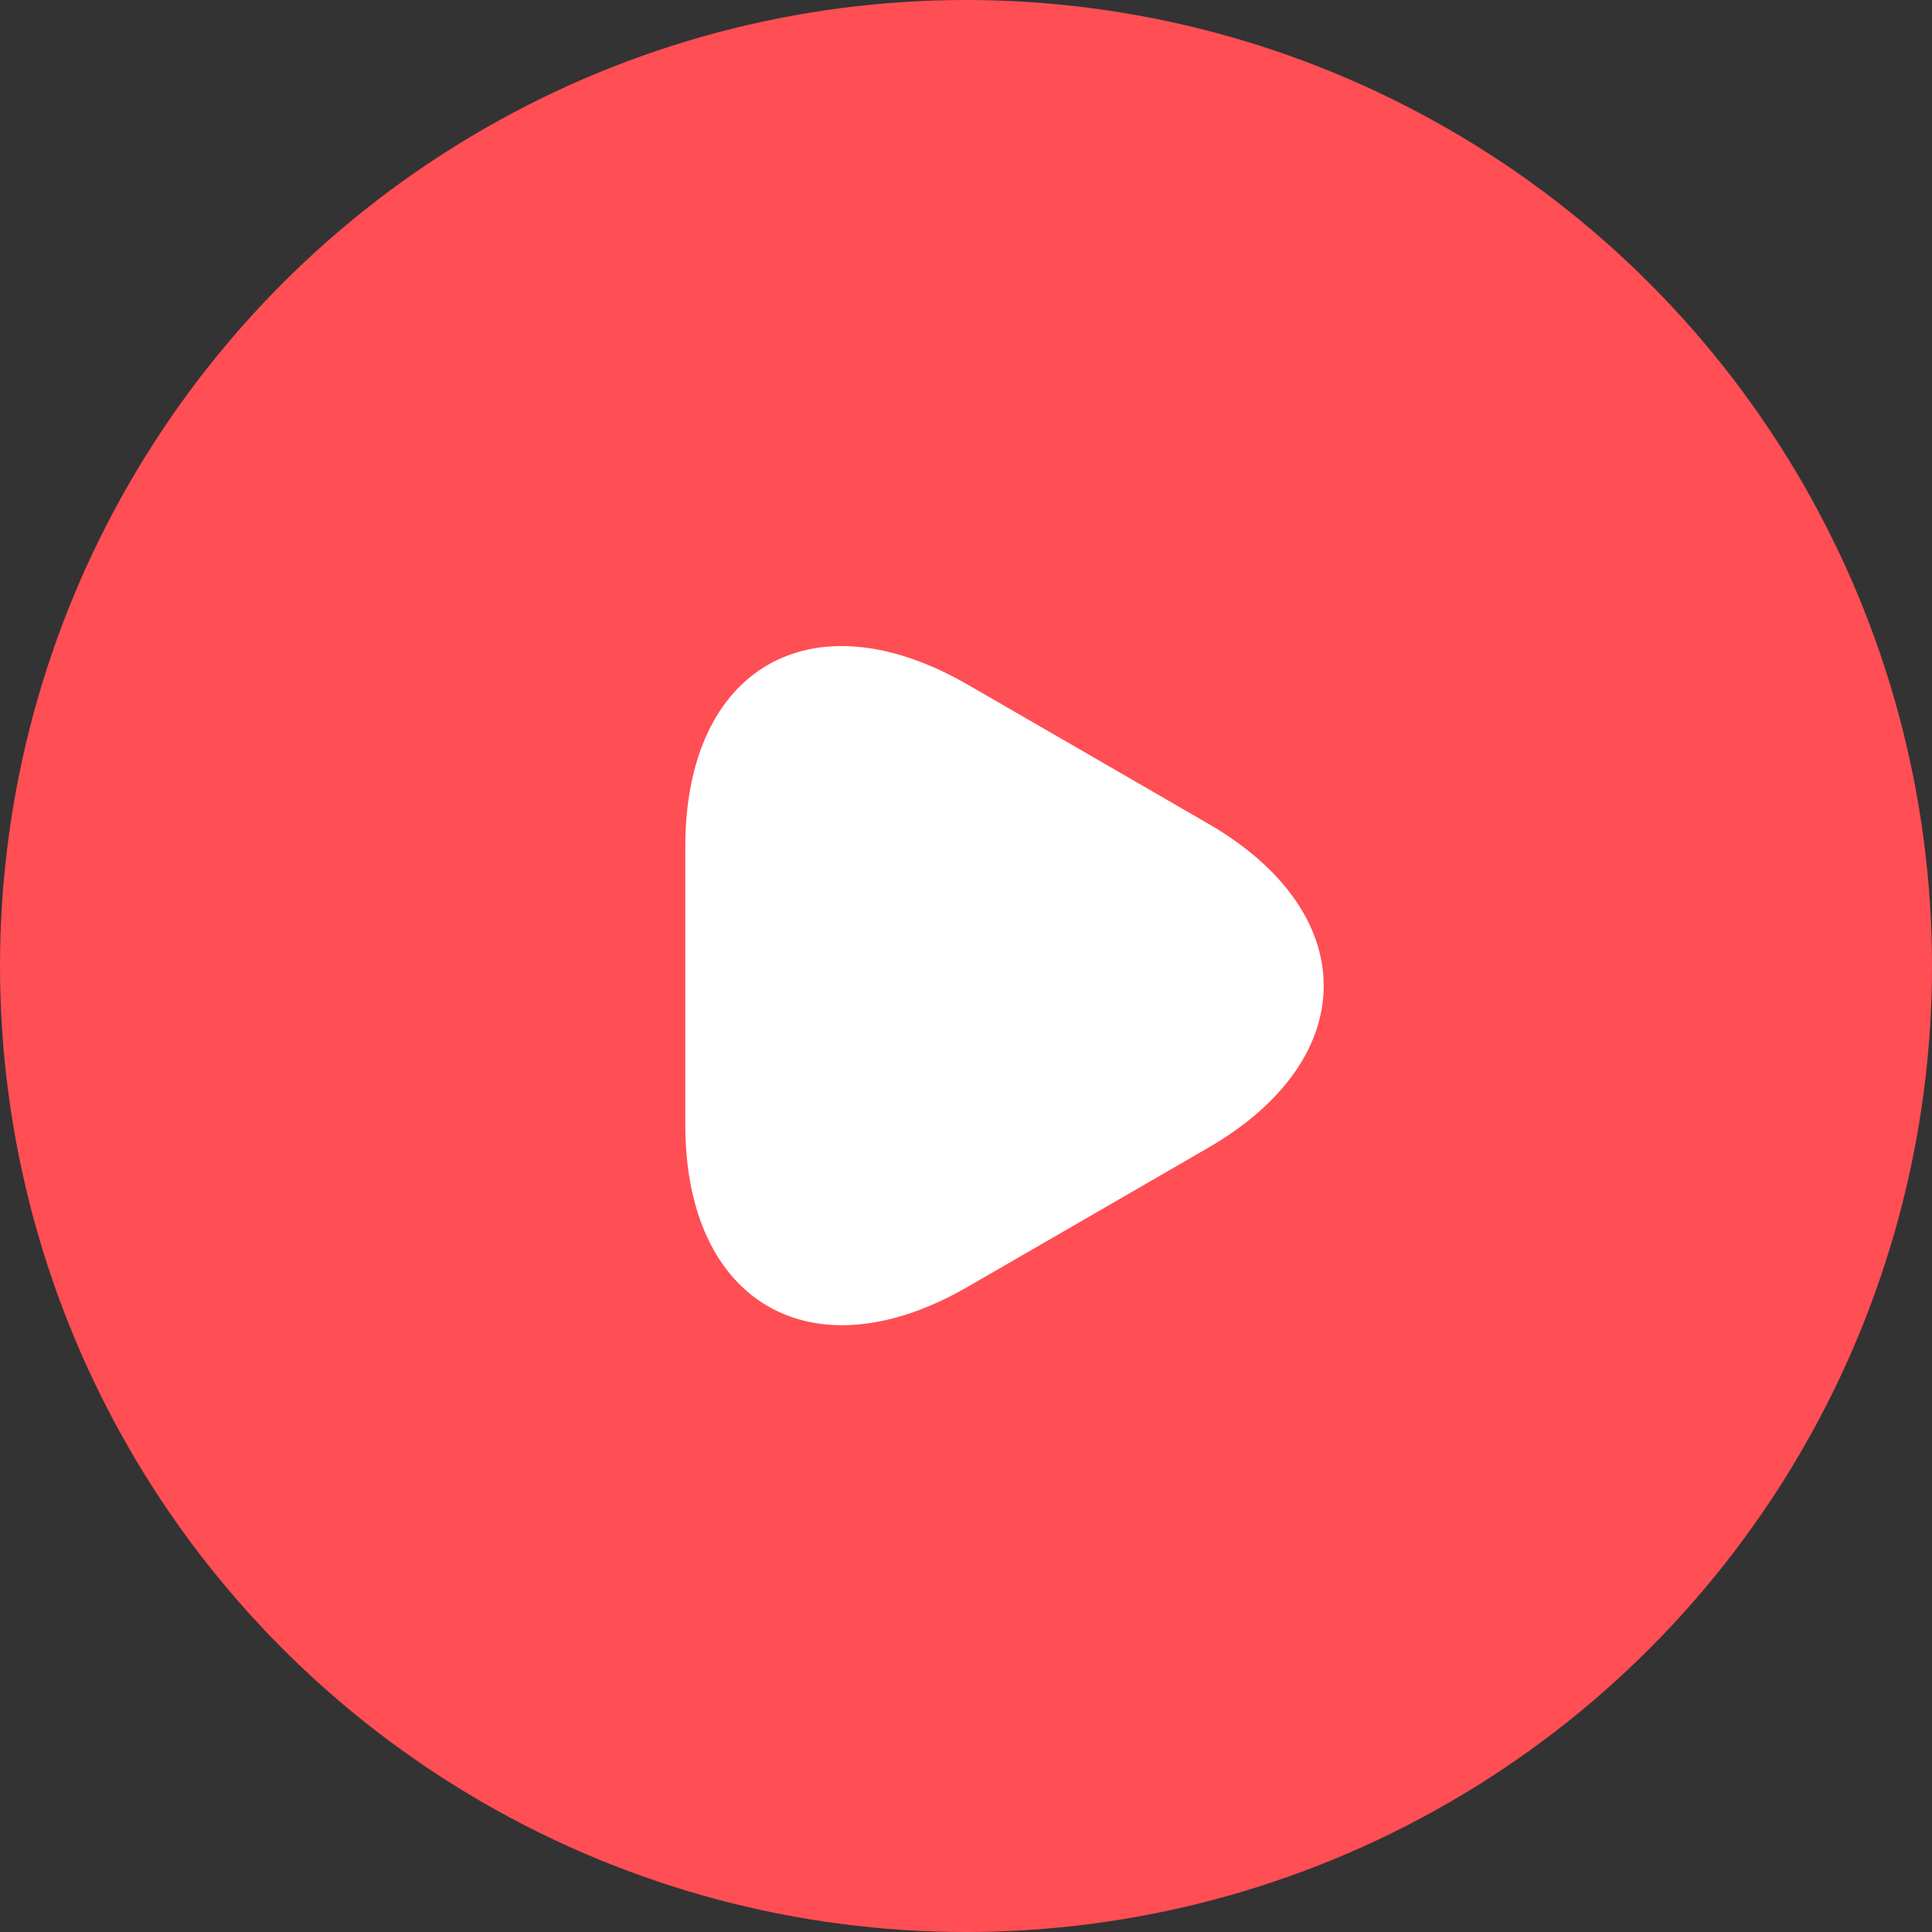 <svg width="24" height="24" viewBox="0 0 24 24" fill="none" xmlns="http://www.w3.org/2000/svg">
<rect x="0" y="0" width="24" height="24" fill="#333333" stroke="none"/>
<circle cx="12" cy="12" r="12" fill="#FF4E54"/>
<path d="M15 14.263L13.507 15.127L12.013 15.99C10.088 17.098 8.513 16.188 8.513 13.972V12.245V10.518C8.513 8.29 10.088 7.392 12.013 8.5L13.507 9.363L15 10.227C16.925 11.335 16.925 13.155 15 14.263Z" fill="white"/>
</svg>
